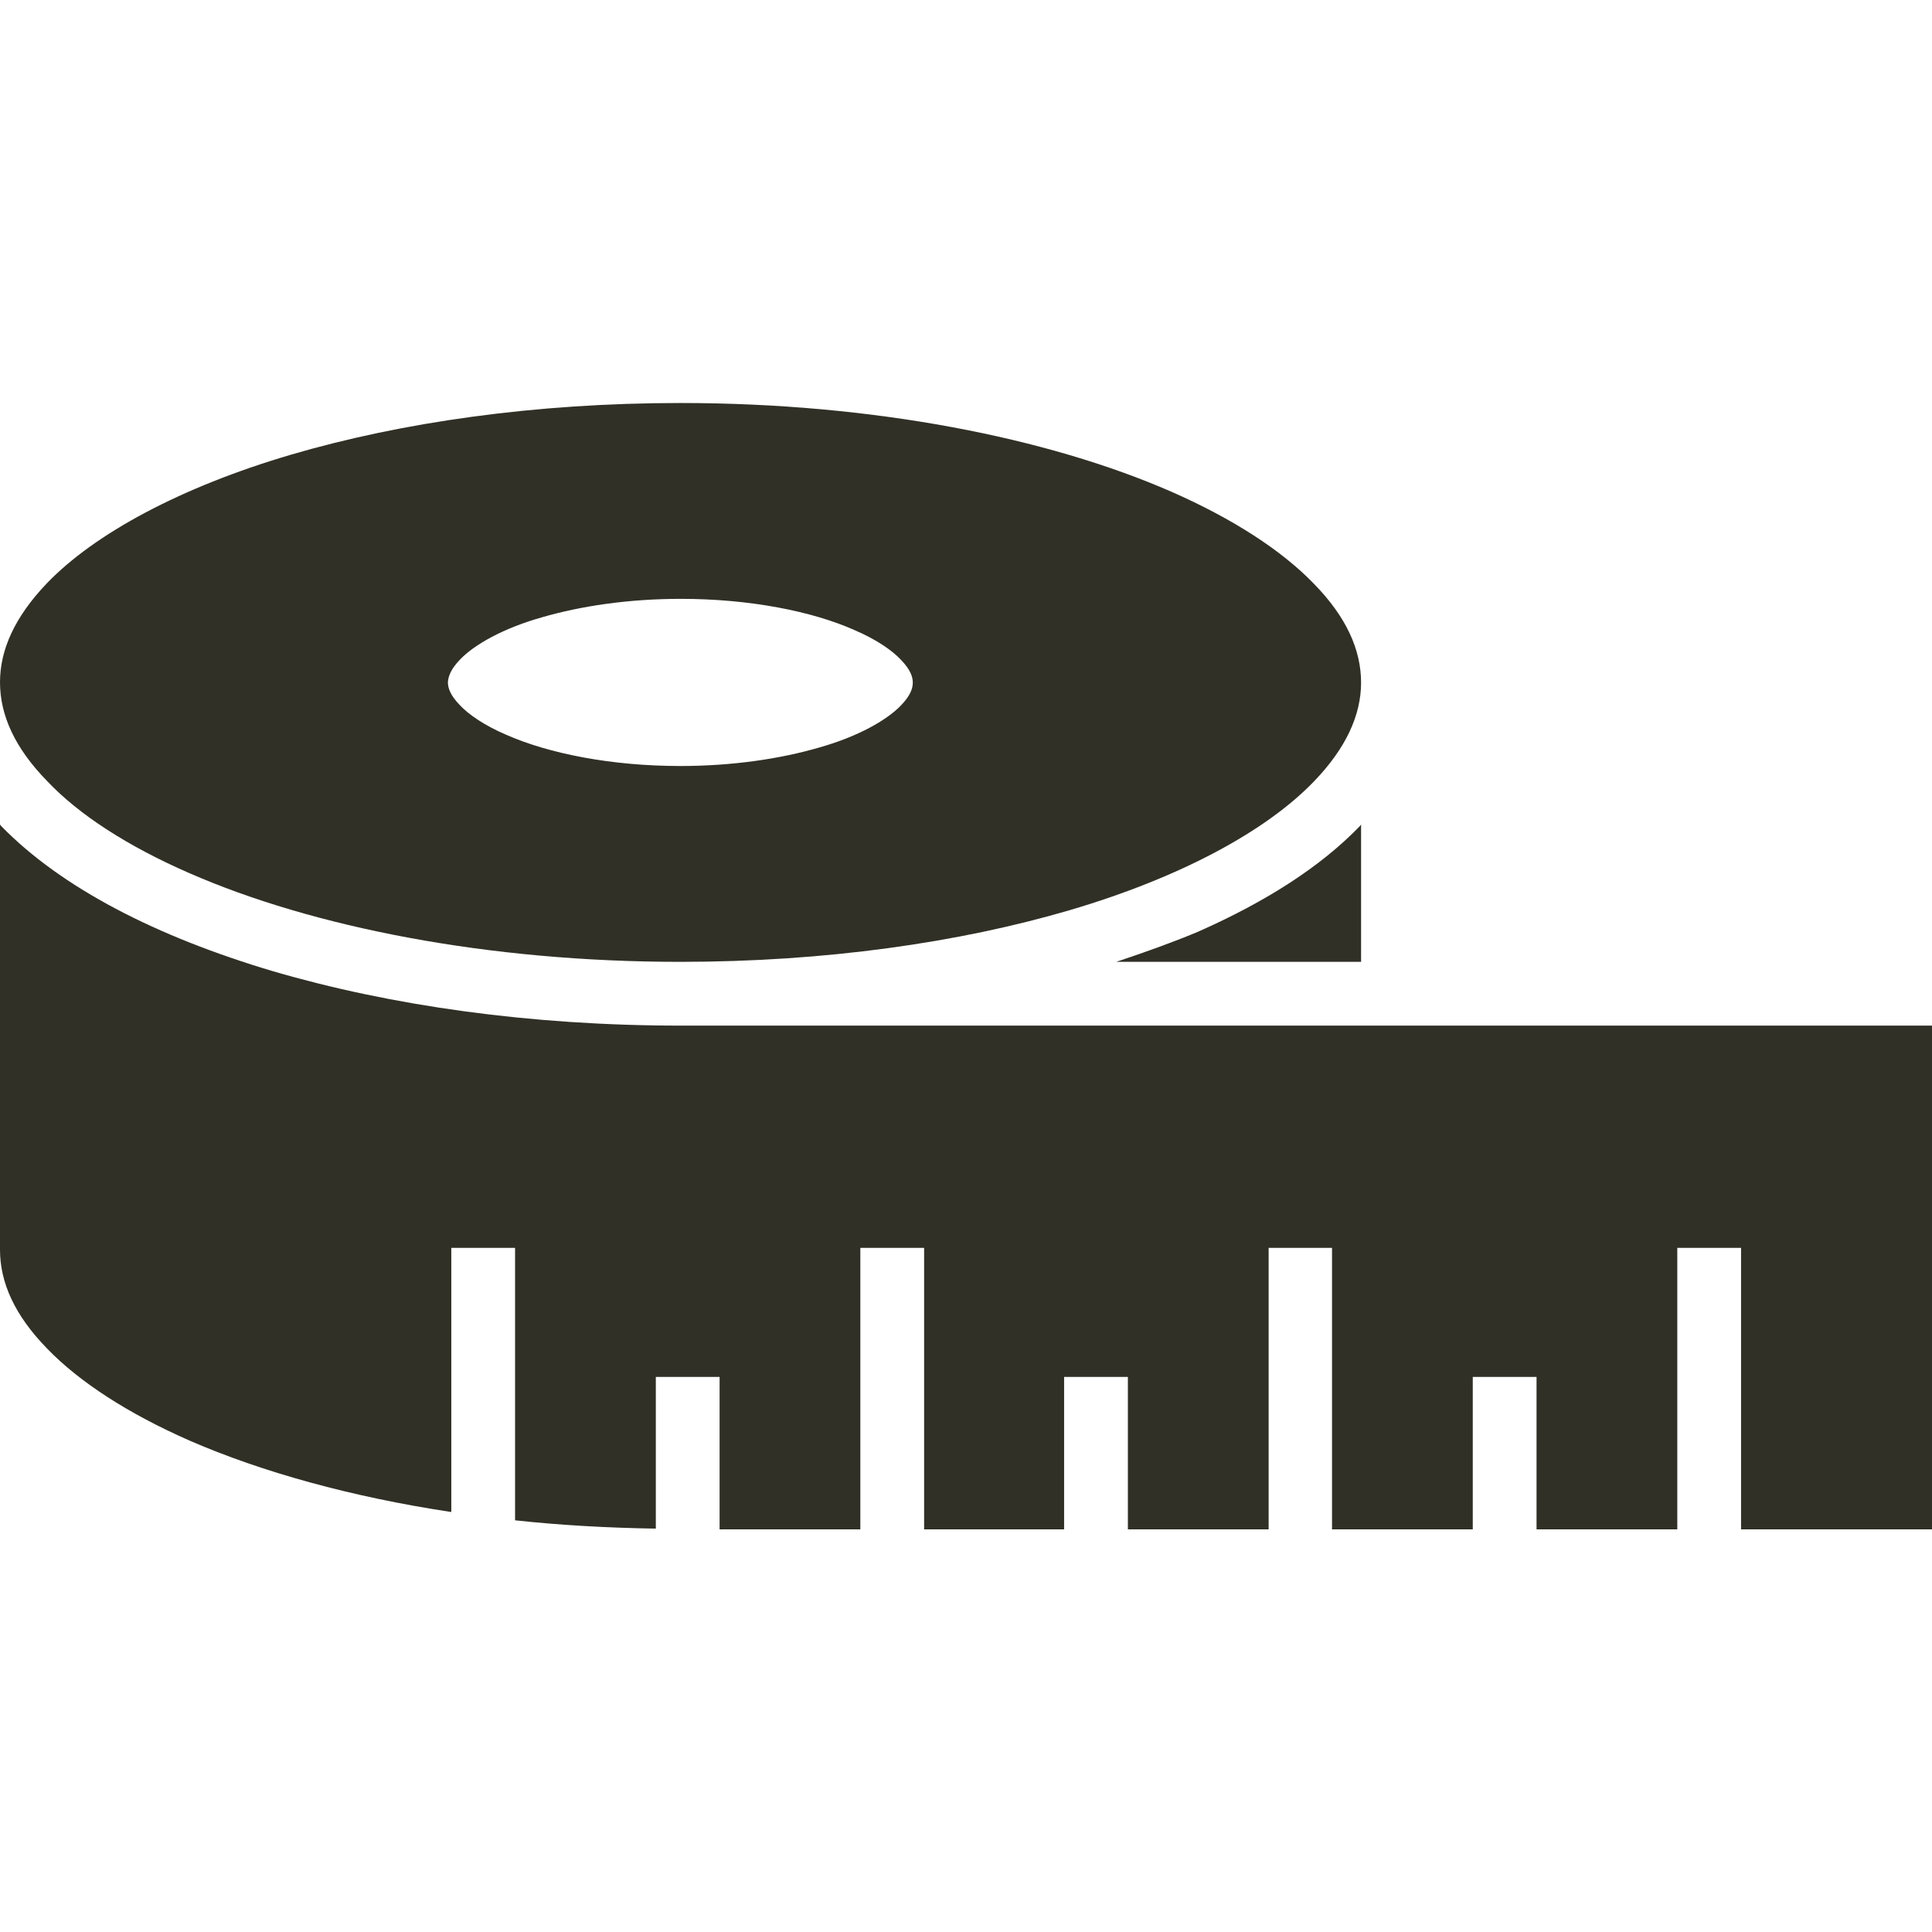 <?xml version="1.0" encoding="utf-8"?>
<!-- Generator: Adobe Illustrator 26.0.0, SVG Export Plug-In . SVG Version: 6.00 Build 0)  -->
<svg version="1.1" id="_x32_" xmlns="http://www.w3.org/2000/svg" xmlns:xlink="http://www.w3.org/1999/xlink" x="0px" y="0px"
	 viewBox="0 0 512 512" style="enable-background:new 0 0 512 512;" xml:space="preserve">
<style type="text/css">
	.st0{fill:#313026;}
</style>
<g>
	<path class="st0" d="M180.4,271.8c-39.9,0-76.9-5.3-108-14.4c-31-9.2-56.1-22.1-72.1-38.5L0,218.5v112.7c0,8.7,3.9,17.4,12.5,26.2
		c8.5,8.8,21.4,17.2,37.8,24.4c19.1,8.3,42.8,14.9,69.3,18.9v-70h16.9v72.2c12,1.3,24.5,2,37.3,2.2v-40.2h16.9v40.4h37.3v-74.6h16.9
		v74.6H282v-40.4h16.9v40.4h37.3v-74.6H353v74.6h37.3v-40.4h16.9v40.4h37.3v-74.6h16.9v74.6H512V271.8H180.4z"/>
	<path class="st0" d="M295.8,254.9h64.9v-36.4l-0.3,0.4c-10.6,11-25.4,20.3-43.1,28.1C310.6,249.8,303.3,252.4,295.8,254.9z"/>
	<path class="st0" d="M50.2,231.4c32.7,14.3,79,23.5,130.1,23.5c38.4,0,73.9-5.1,103.2-13.7c29.2-8.6,52-20.9,64.7-34.1
		c8.5-8.8,12.5-17.6,12.5-26.2c0-8.7-3.9-17.4-12.5-26.2c-8.5-8.8-21.4-17.2-37.8-24.4c-32.7-14.3-79-23.5-130.1-23.5
		c-38.4,0-73.9,5.1-103.2,13.7c-29.2,8.6-52,20.9-64.7,34.1C3.9,163.5,0,172.2,0,180.8c0,8.7,3.9,17.4,12.5,26.2
		C20.9,215.9,33.9,224.3,50.2,231.4z M121.9,174.8c3.7-3.9,11.4-8.3,21.7-11.2c10.3-3,23-4.9,36.8-4.9c18.3,0,34.9,3.3,46.1,8.3
		c5.6,2.4,9.9,5.3,12.3,7.9c2.5,2.6,3.1,4.5,3.1,6c0,1.5-0.6,3.4-3.1,6c-3.7,3.9-11.4,8.3-21.7,11.2c-10.3,3-23,4.9-36.8,4.9
		c-18.3,0-34.9-3.3-46.2-8.3c-5.6-2.4-9.9-5.3-12.3-7.9c-2.5-2.6-3.1-4.5-3.1-6C118.8,179.3,119.4,177.4,121.9,174.8z"/>
</g>
</svg>

